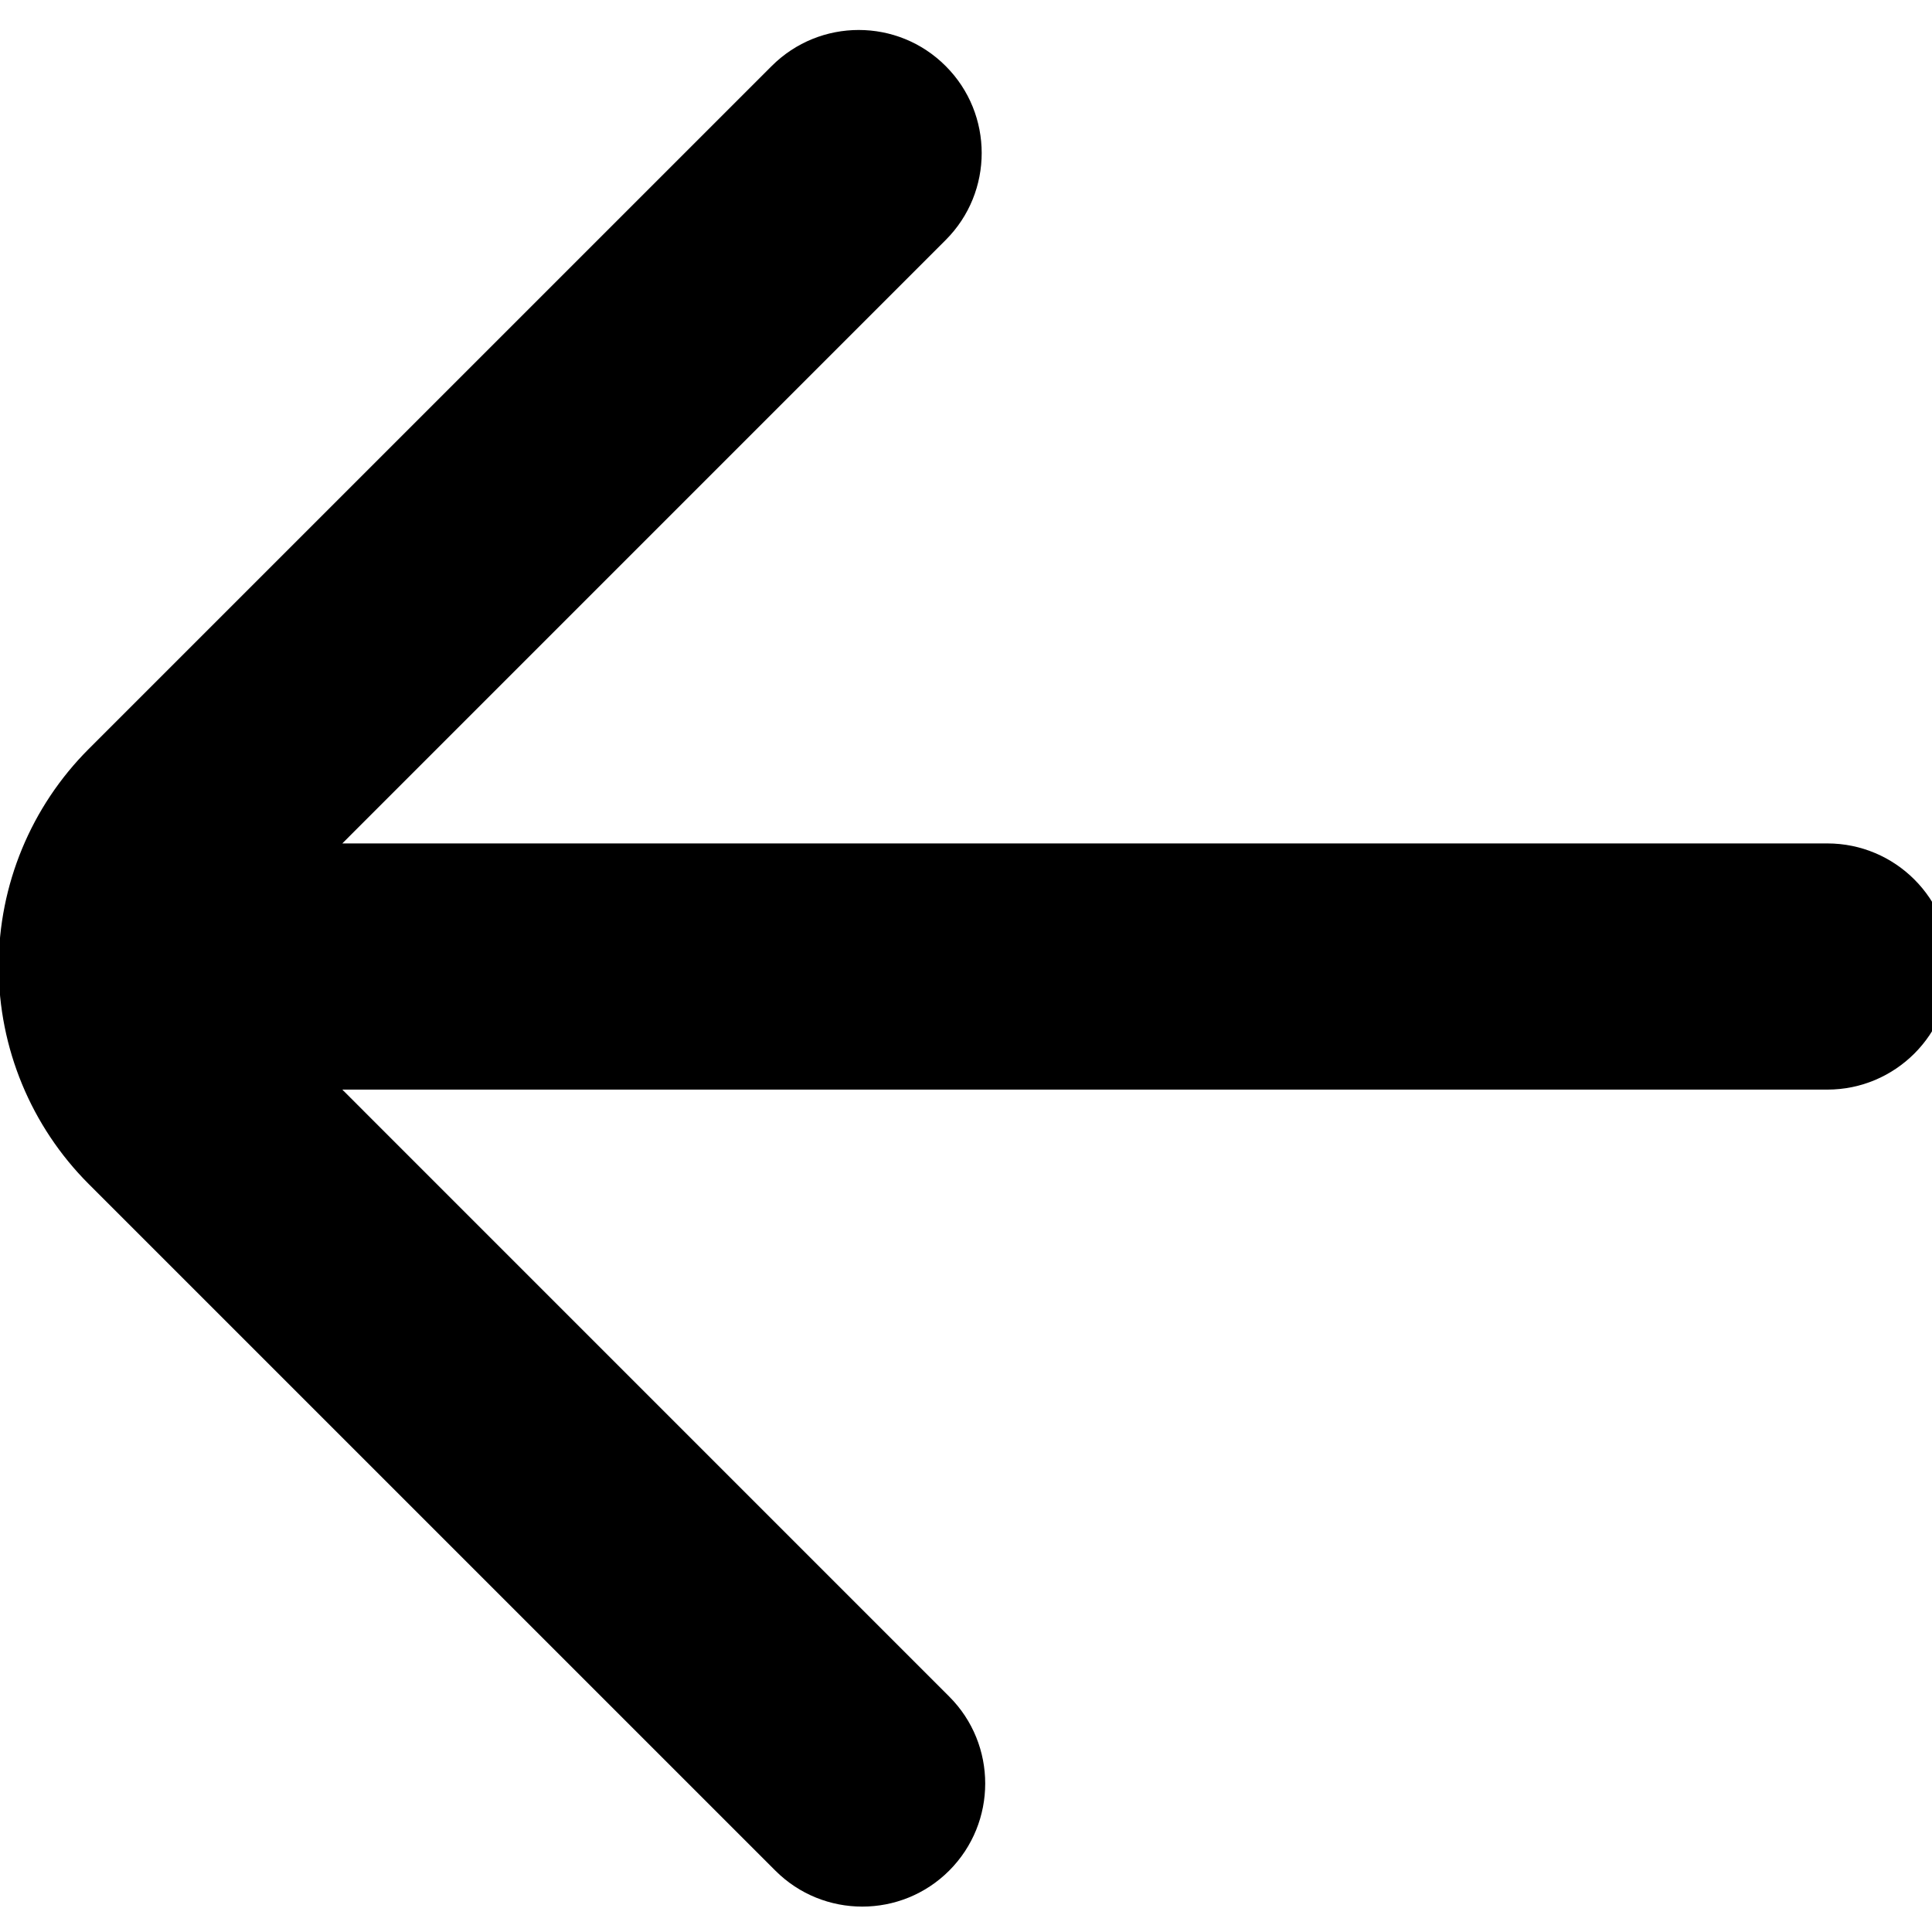 <svg xmlns="http://www.w3.org/2000/svg" xmlns:xlink="http://www.w3.org/1999/xlink" width="60" zoomAndPan="magnify" viewBox="0 0 45 45" height="60" preserveAspectRatio="xMidYMid meet" version="1.2"><path style=" stroke:none;fill-rule:evenodd;fill:#000000;fill-opacity:1;" d="M 7.973 25.379 L 42.562 25.379 C 44.145 25.379 45.43 24.094 45.43 22.512 C 45.43 20.93 44.145 19.645 42.562 19.645 L 7.973 19.645 L 22.027 5.59 C 23.145 4.473 23.145 2.656 22.027 1.539 C 20.91 0.418 19.094 0.418 17.973 1.539 C 17.973 1.539 7.422 12.09 2.066 17.445 C 0.723 18.789 -0.031 20.609 -0.031 22.512 C -0.031 24.41 0.723 26.234 2.066 27.578 C 7.566 33.078 5.938 31.449 18.059 43.57 C 19.176 44.688 20.992 44.688 22.109 43.57 C 23.227 42.449 23.227 40.633 22.109 39.516 Z M 7.973 25.379 "/></svg>